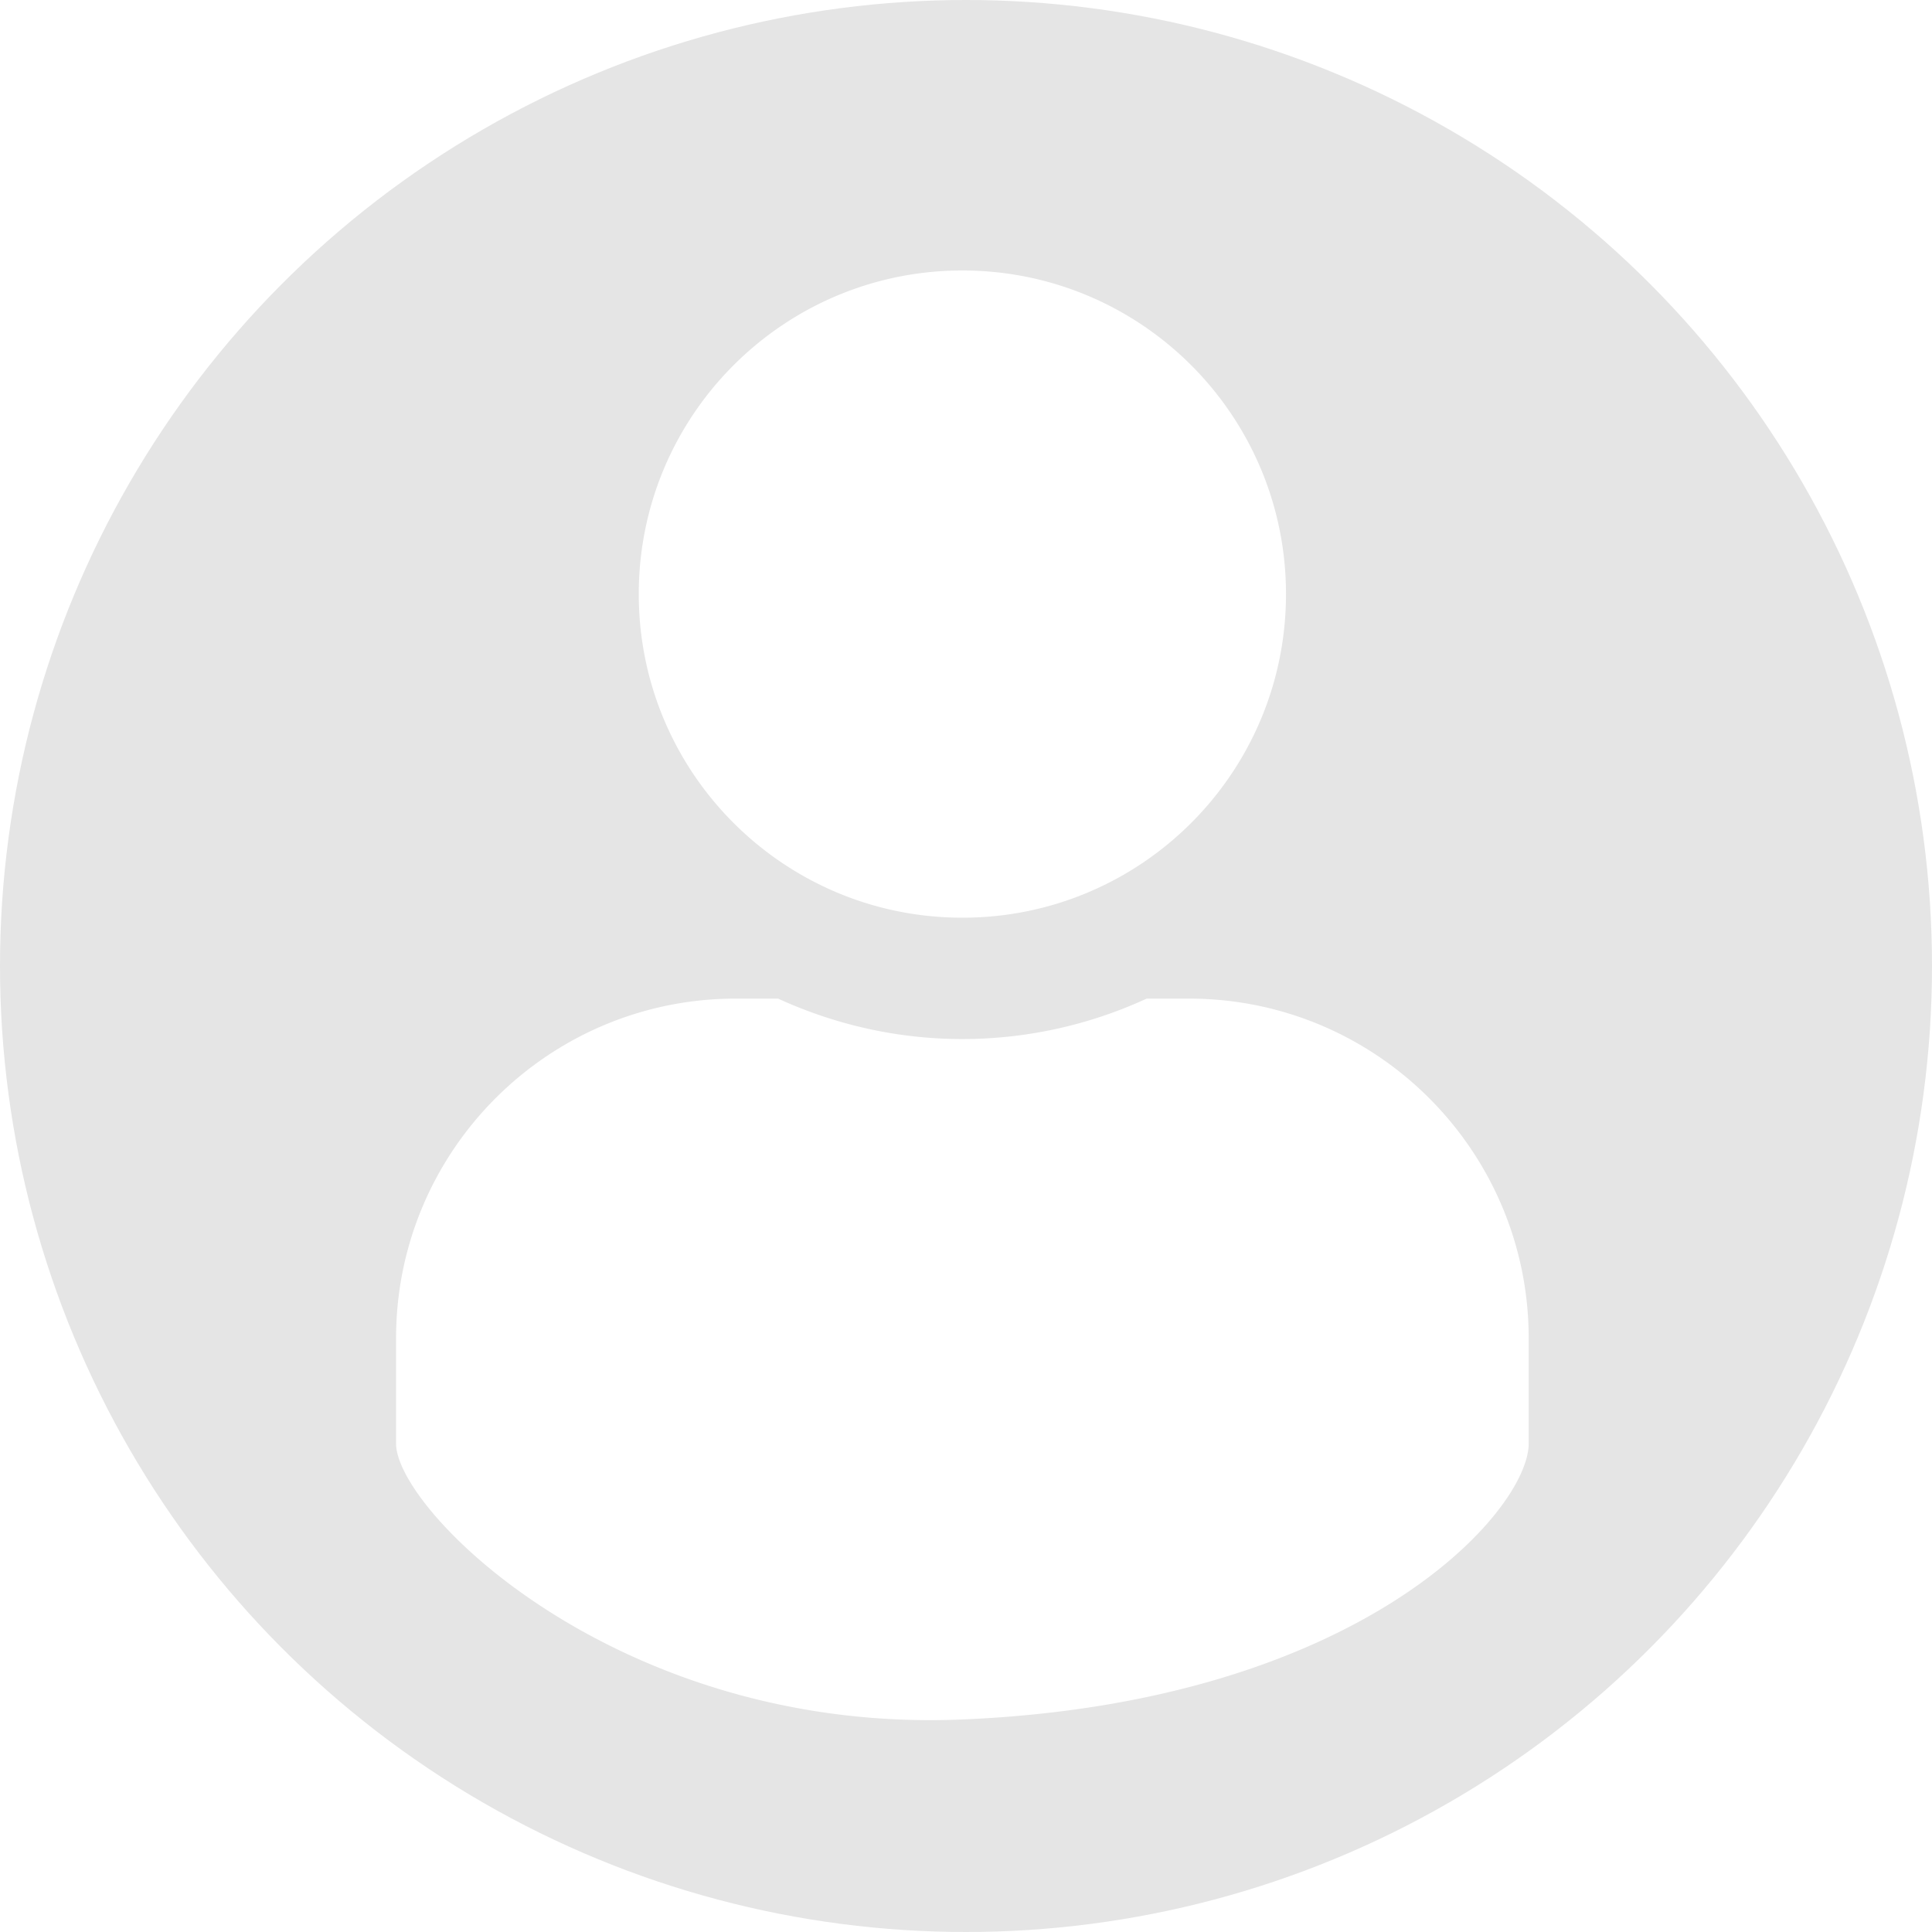<svg width="200" height="200" fill="none" xmlns="http://www.w3.org/2000/svg"><path fill="#fff" d="M0 0h200v200H0z"/><circle cx="100" cy="100" r="100" fill="#E5E5E5"/><path d="M99.625 95c18.504 0 33.5-14.996 33.5-33.5 0-18.504-14.996-33.5-33.5-33.5-18.504 0-33.5 14.996-33.5 33.5 0 18.504 14.996 33.5 33.5 33.5zm23.45 8.375h-4.371a45.598 45.598 0 01-19.079 4.187c-6.805 0-13.243-1.517-19.08-4.187h-4.37C56.755 103.375 41 119.13 41 138.55v10.888C41 156.373 64 179.5 99.625 178c41.338-1.741 58.625-21.627 58.625-28.562V138.55c0-19.42-15.755-35.175-35.175-35.175z" fill="#fff"/></svg>